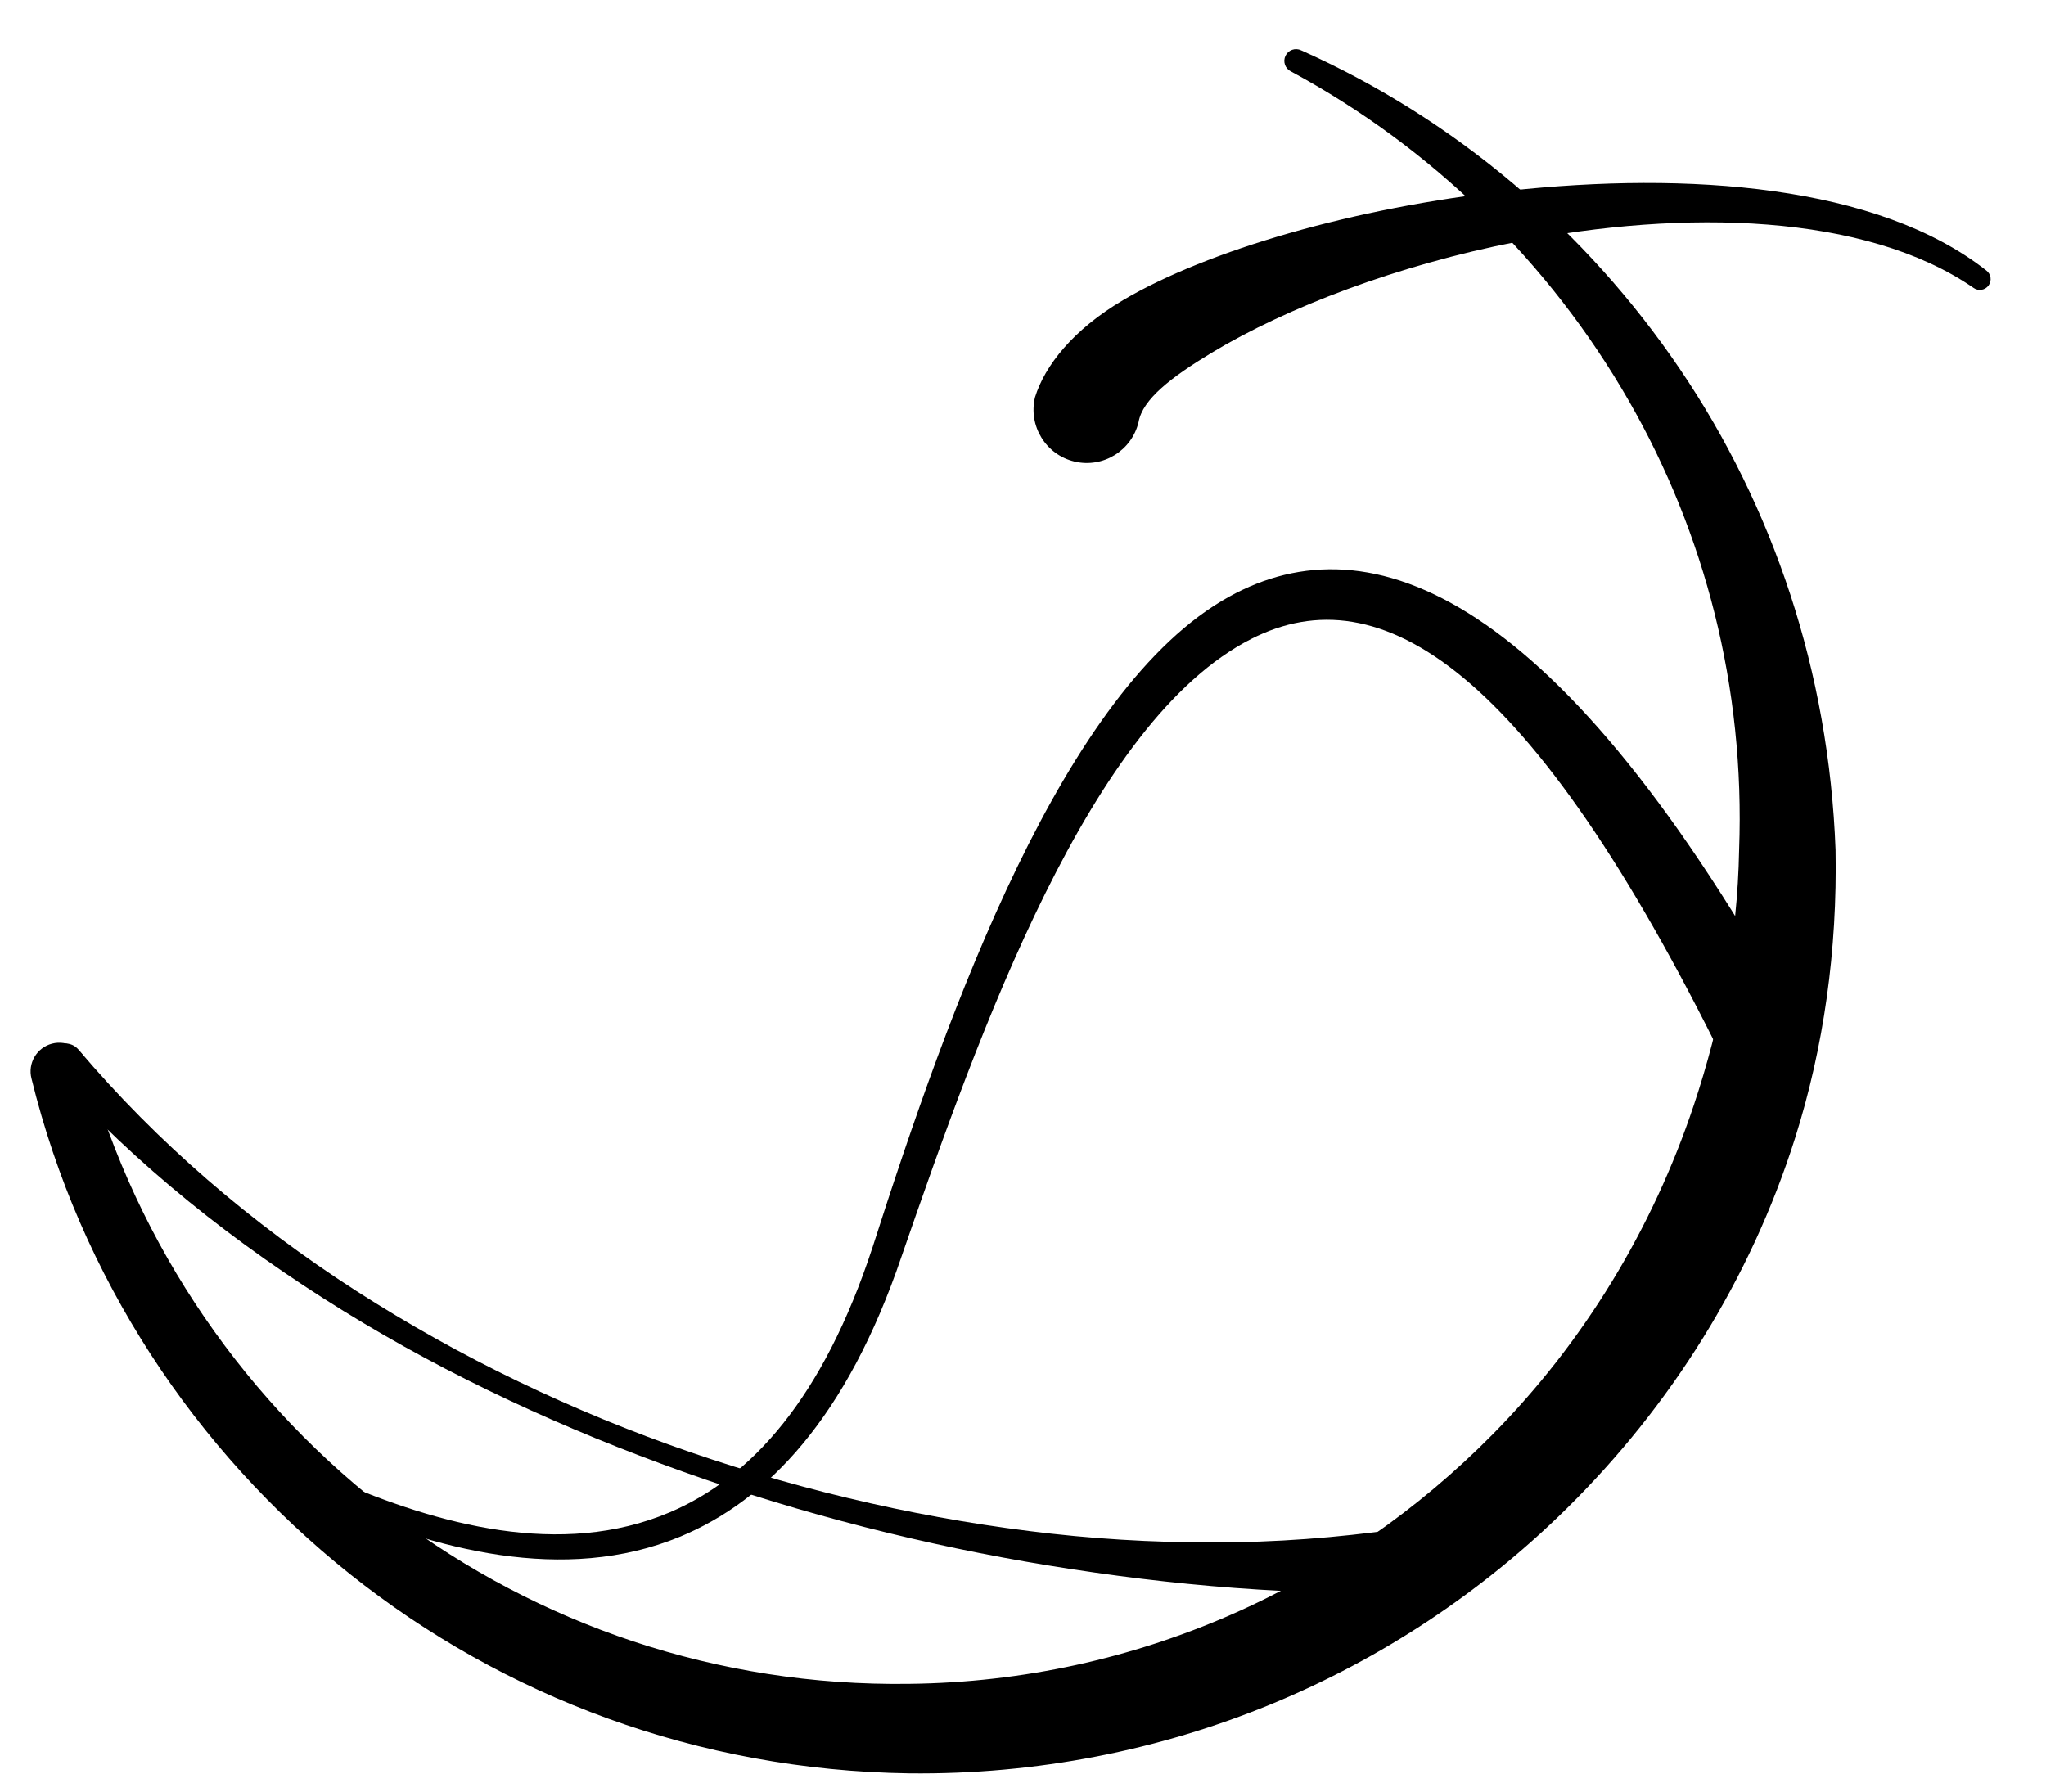 <?xml version="1.0" encoding="UTF-8" standalone="no"?>
<!DOCTYPE svg PUBLIC "-//W3C//DTD SVG 1.1//EN" "http://www.w3.org/Graphics/SVG/1.1/DTD/svg11.dtd">
<svg width="100%" height="100%" viewBox="0 0 420 368" version="1.1" xmlns="http://www.w3.org/2000/svg" xmlns:xlink="http://www.w3.org/1999/xlink" xml:space="preserve" xmlns:serif="http://www.serif.com/" style="fill-rule:evenodd;clip-rule:evenodd;stroke-linejoin:round;stroke-miterlimit:2;">
    <g transform="matrix(1,0,0,1,-761.684,-188.262)">
        <g transform="matrix(1.82,0,0,1,0,0)">
            <g transform="matrix(0.549,0,0,1,238.212,11.665)">
                <g transform="matrix(1,0,0,1,-78.622,-18.537)">
                    <path d="M672.235,209.793C671.043,209.207 670.552,207.764 671.138,206.572C671.724,205.381 673.168,204.89 674.359,205.476C705.979,219.588 732.849,242.433 752.171,270.932C771.332,299.196 782.781,333.01 784.139,369.618C784.514,390.201 781.73,410.126 775.838,428.757C766.636,457.857 750.204,483.822 728.974,504.774C694.281,539.013 646.36,559.804 593.818,559.221C550.36,558.608 510.491,543.453 478.912,518.293C447.007,492.873 423.512,457.353 413.503,416.59C412.685,413.447 414.573,410.232 417.716,409.414C420.858,408.597 424.074,410.484 424.891,413.627C435.221,451.206 457.842,483.643 488.111,506.411C517.52,528.532 554.209,541.403 593.818,540.844C640.855,540.322 683.105,520.614 713.756,489.556C732.332,470.734 746.463,447.66 755.035,421.994C760.549,405.486 763.992,387.952 764.325,369.618C765.567,336.135 757.245,304.563 741.694,277.479C725.341,248.999 701.301,225.474 672.235,209.793Z"/>
                </g>
                <g transform="matrix(1,0,0,1,346.447,-71.591)">
                    <path d="M48.728,556.389C47.513,555.854 46.961,554.433 47.496,553.218C48.031,552.003 49.452,551.451 50.667,551.986C71.849,561.205 97.215,568.143 119.543,558.685C136.256,551.605 151.076,535.277 161.258,504.173C176.887,455.421 200.381,389.501 234.508,370.675C263.58,354.639 302.371,369.731 351.285,458.198C353.462,462.367 351.844,467.52 347.675,469.697C343.505,471.874 338.353,470.256 336.176,466.087C296.352,385.163 265.515,365.955 239.085,379.332C205.793,396.183 183.232,459.838 167.183,506.149C155.928,539.282 139.58,556.303 121.637,563.697C97.898,573.48 71.073,566.341 48.728,556.389Z"/>
                </g>
                <path d="M339.136,396.724C337.846,395.247 337.998,393 339.476,391.71C340.953,390.42 343.2,390.573 344.489,392.05C360.725,411.199 380.104,427.83 401.596,441.64C422.888,455.321 446.135,466.437 470.135,474.705C494.589,483.128 519.806,488.738 544.377,491.47C557.266,492.903 569.968,493.435 582.3,493.226C595.347,493.006 607.891,491.764 619.832,489.915C623.554,489.544 626.877,492.265 627.248,495.987C627.619,499.709 624.899,503.032 621.177,503.403C608.633,503.971 595.553,503.621 582.03,502.613C569.452,501.676 556.574,500.096 543.486,497.95C518.742,493.892 493.426,487.557 468.719,478.745C444.486,470.103 420.83,459.233 398.998,445.766C376.752,432.043 356.31,415.827 339.136,396.724Z"/>
                <g transform="matrix(1.077,0,0,1.415,-52.578,-98.358)">
                    <path d="M732.638,233.558C733.554,234.07 733.751,235.052 733.077,235.748C732.403,236.445 731.113,236.594 730.198,236.082C709.548,225.264 675.074,224.65 643.024,229.415C620.407,232.777 599.161,238.936 584.802,245.54C577.196,249.038 571.679,252.261 570.939,255.561C569.634,259.709 564.149,262.271 558.696,261.279C553.243,260.287 549.875,256.114 551.179,251.965C553.062,247.356 558.46,242.141 568.01,237.857C584.107,230.636 612.052,224.436 641.541,221.999C675.764,219.17 711.847,221.145 732.638,233.558Z"/>
                </g>
            </g>
        </g>
    </g>
</svg>
